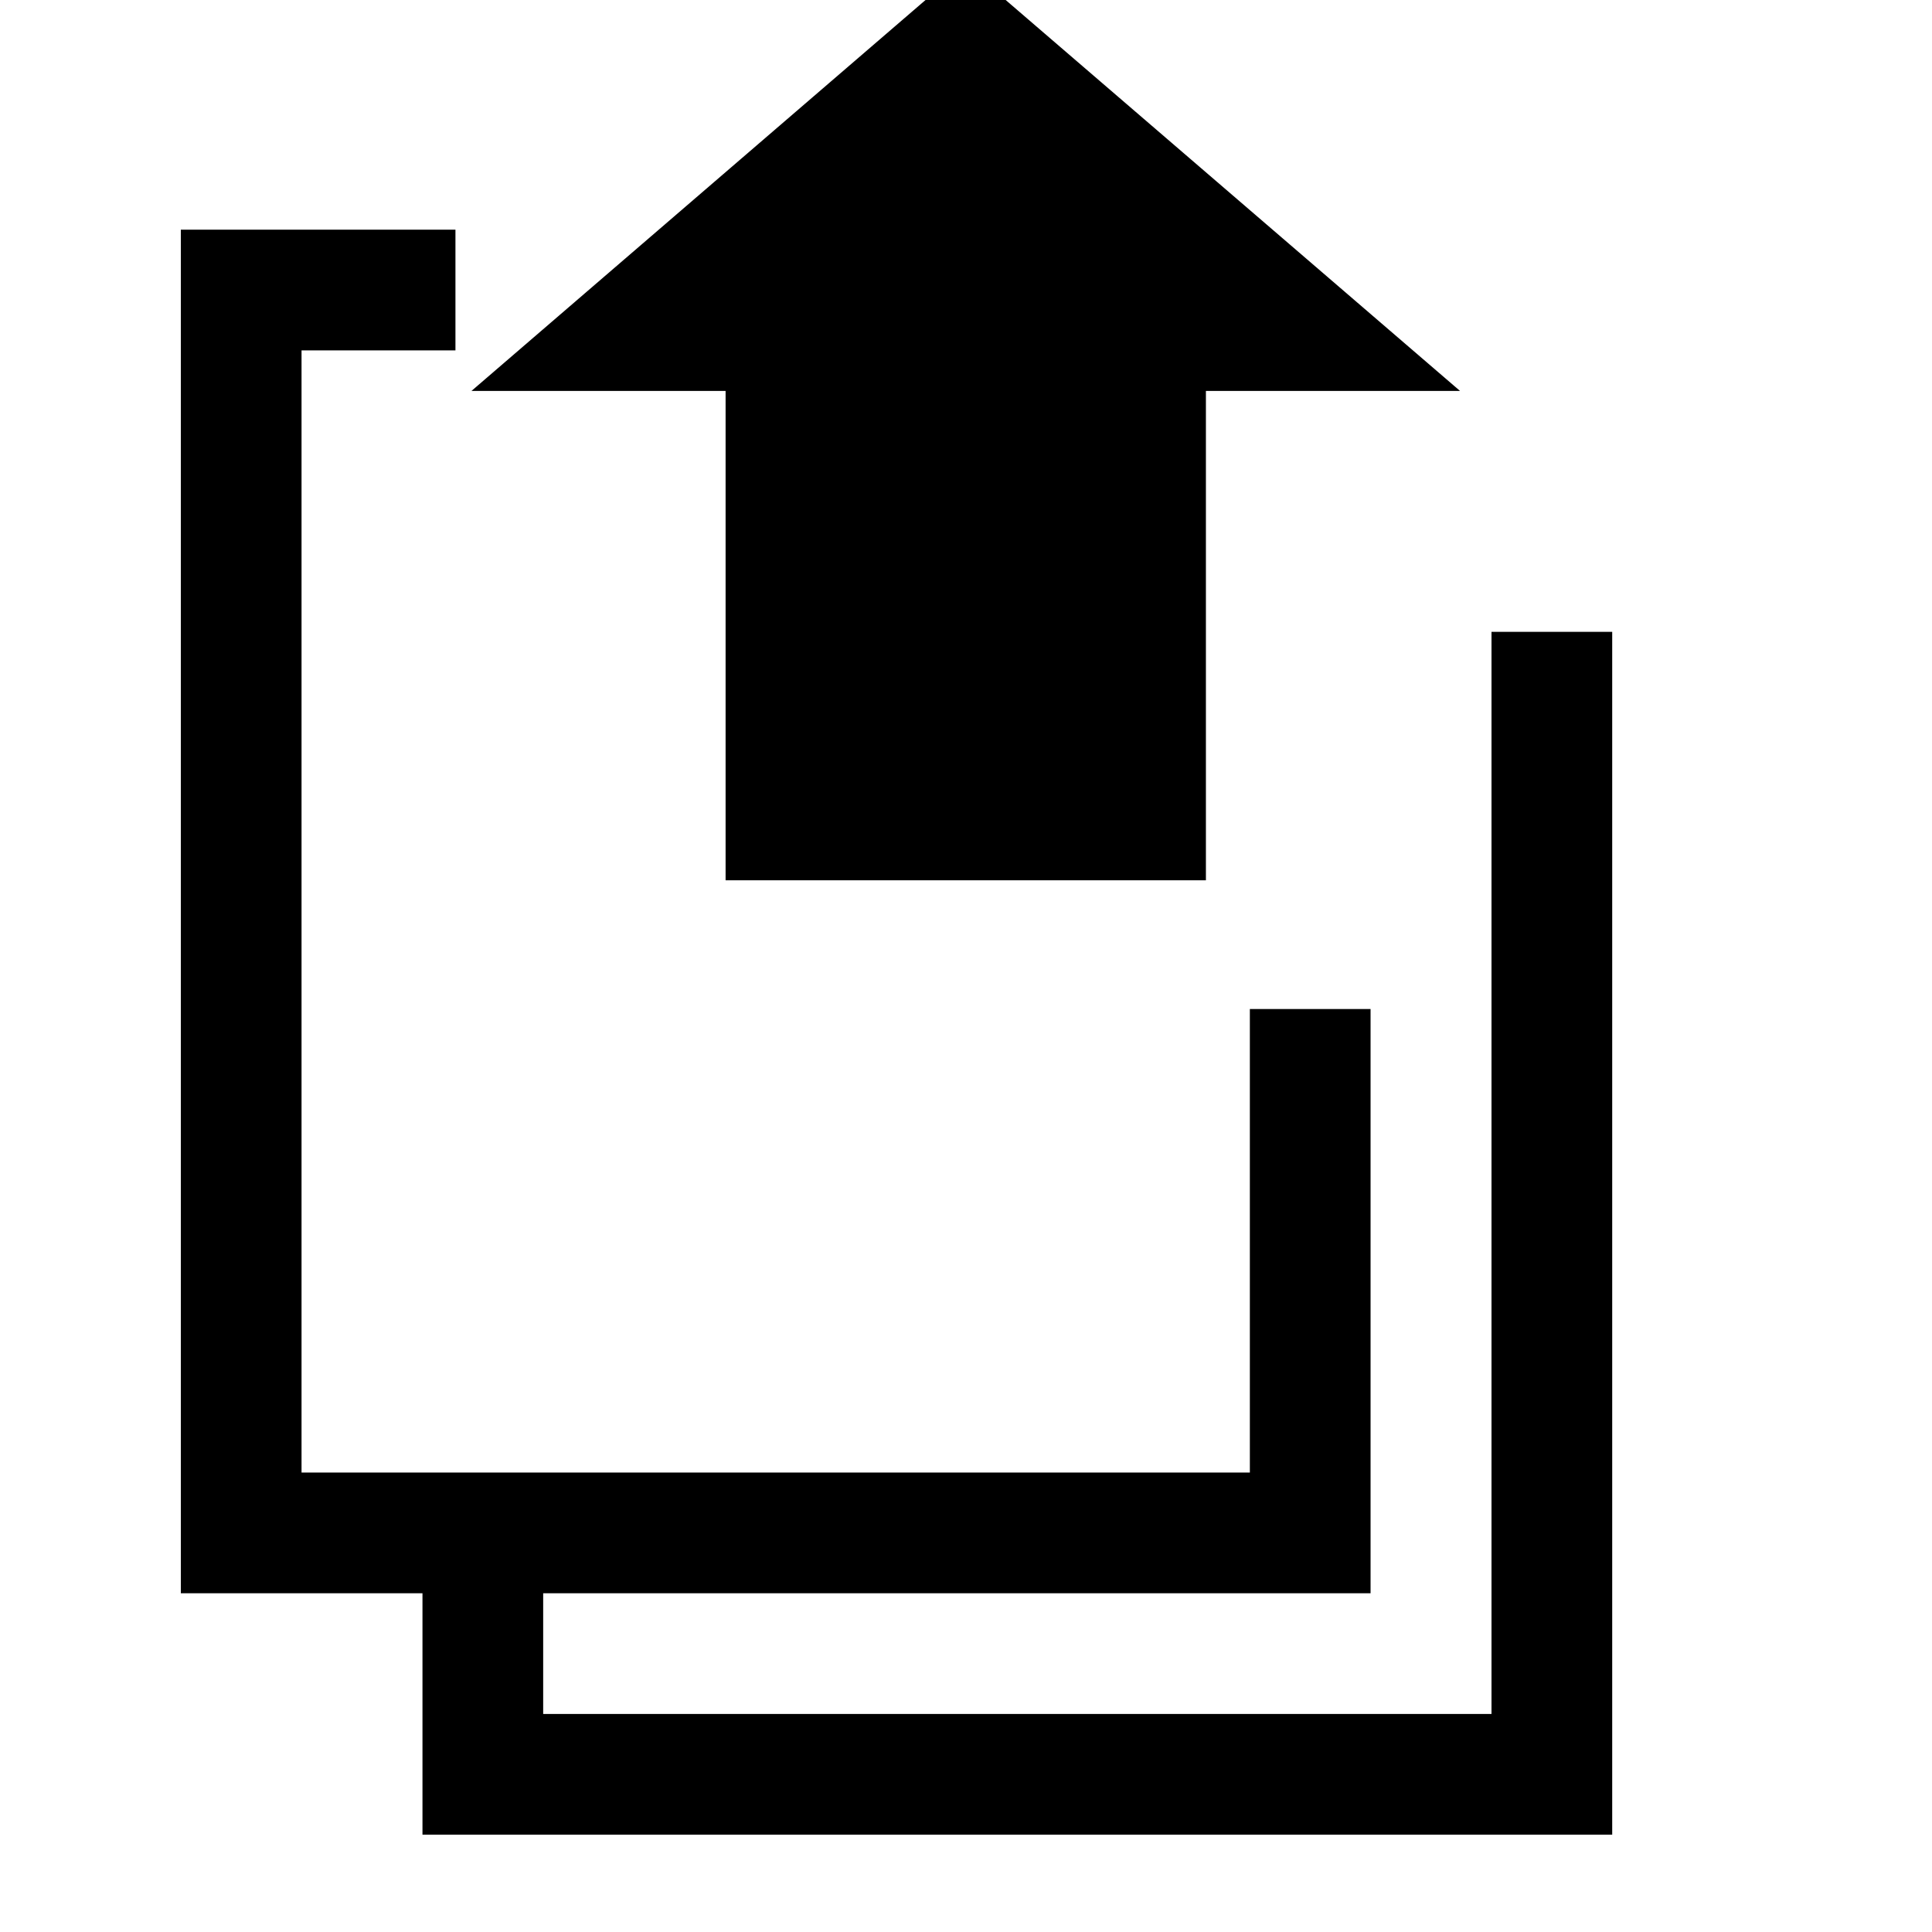 <?xml version="1.0" encoding="UTF-8" standalone="no"?>
<!-- Created with Inkscape (http://www.inkscape.org/) -->

<svg
   xmlns:dc="http://purl.org/dc/elements/1.1/"
   xmlns:cc="http://creativecommons.org/ns#"
   xmlns:rdf="http://www.w3.org/1999/02/22-rdf-syntax-ns#"
   xmlns:svg="http://www.w3.org/2000/svg"
   xmlns="http://www.w3.org/2000/svg"
   xmlns:sodipodi="http://sodipodi.sourceforge.net/DTD/sodipodi-0.dtd"
   xmlns:inkscape="http://www.inkscape.org/namespaces/inkscape"
   width="32"
   height="32"
   viewBox="0 0 8.467 8.467"
   version="1.1"
   id="svg5102"
   sodipodi:docname="open_icon.svg"
   inkscape:version="0.92.1 r15371">
  <defs
     id="defs5096">
    <clipPath
       clipPathUnits="userSpaceOnUse"
       id="clipPath5856">
      <path
         style="fill:#ffffff;fill-opacity:1;stroke:none;stroke-width:0.265px;stroke-linecap:butt;stroke-linejoin:miter;stroke-opacity:1"
         d="m 1.996,289.251 v 3.704 h 4.763 v 3.175 H 0.408 v -6.879 z"
         id="path5858"
         inkscape:connector-curvature="0"
         sodipodi:nodetypes="ccccccc" />
    </clipPath>
    <clipPath
       clipPathUnits="userSpaceOnUse"
       id="clipPath5861">
      <path
         style="fill:#ffffff;fill-opacity:1;stroke:none;stroke-width:0.529;stroke-linejoin:miter;stroke-miterlimit:4;stroke-dasharray:none;stroke-opacity:1"
         d="m 6.344,291.302 v 3.993 H 1.322 v 2.93 h 3.964 v 0.52 h 2.437 v -7.443 z"
         id="path5863"
         inkscape:connector-curvature="0"
         sodipodi:nodetypes="ccccccccc" />
    </clipPath>
  </defs>
  <sodipodi:namedview
     id="base"
     pagecolor="#ffffff"
     bordercolor="#666666"
     borderopacity="1.0"
     inkscape:pageopacity="0.0"
     inkscape:pageshadow="2"
     inkscape:zoom="12.552273"
     inkscape:cx="9.9907606"
     inkscape:cy="17.190904"
     inkscape:document-units="mm"
     inkscape:current-layer="layer1"
     showgrid="false"
     units="px"
     inkscape:window-width="1920"
     inkscape:window-height="981"
     inkscape:window-x="-9"
     inkscape:window-y="-9"
     inkscape:window-maximized="1"
     inkscape:snap-bbox="true"
     inkscape:bbox-paths="true"
     inkscape:bbox-nodes="true"
     inkscape:snap-bbox-edge-midpoints="true"
     inkscape:snap-bbox-midpoints="true" />
  <g
     inkscape:label="レイヤー 1"
     inkscape:groupmode="layer"
     id="layer1"
     transform="translate(0,-288.533)">
    <rect
       style="fill:none;fill-opacity:1;stroke:#000000;stroke-width:0.529;stroke-linejoin:miter;stroke-miterlimit:4;stroke-dasharray:none;stroke-opacity:1"
       id="rect4495-0-8"
       width="4.685"
       height="5.447"
       x="2.116"
       y="290.862"
       clip-path="url(#clipPath5861)" />
    <rect
       style="fill:none;fill-opacity:1;stroke:#000000;stroke-width:0.529;stroke-linejoin:miter;stroke-miterlimit:4;stroke-dasharray:none;stroke-opacity:1"
       id="rect4495-0"
       width="4.685"
       height="5.447"
       x="1.057"
       y="289.804"
       clip-path="url(#clipPath5856)"
       mask="none"
       ry="0" />
    <g
       id="g5663"
       transform="matrix(1.471,0,0,1.471,-1.973,-136.538)">
      <path
         transform="matrix(1,0,0,0.497,6.603,143.93)"
         inkscape:transform-center-y="-0.21138045"
         d="m -0.912,294.169 -2.945,0 1.472,-2.55 z"
         inkscape:randomized="0"
         inkscape:rounded="0"
         inkscape:flatsided="true"
         sodipodi:arg2="1.5707963"
         sodipodi:arg1="0.52359878"
         sodipodi:r2="0.85002905"
         sodipodi:r1="1.7000581"
         sodipodi:cy="293.31851"
         sodipodi:cx="-2.3847623"
         sodipodi:sides="3"
         id="path5657"
         style="fill:#000000;fill-opacity:1;stroke:none;stroke-width:0.529;stroke-linejoin:miter;stroke-miterlimit:4;stroke-dasharray:none;stroke-opacity:1"
         sodipodi:type="star" />
      <rect
         y="290.047"
         x="3.503"
         height="1.543"
         width="1.431"
         id="rect5659"
         style="fill:#000000;fill-opacity:1;stroke:none;stroke-width:0.443;stroke-linejoin:miter;stroke-miterlimit:4;stroke-dasharray:none;stroke-opacity:1" />
    </g>
  </g>
</svg>
